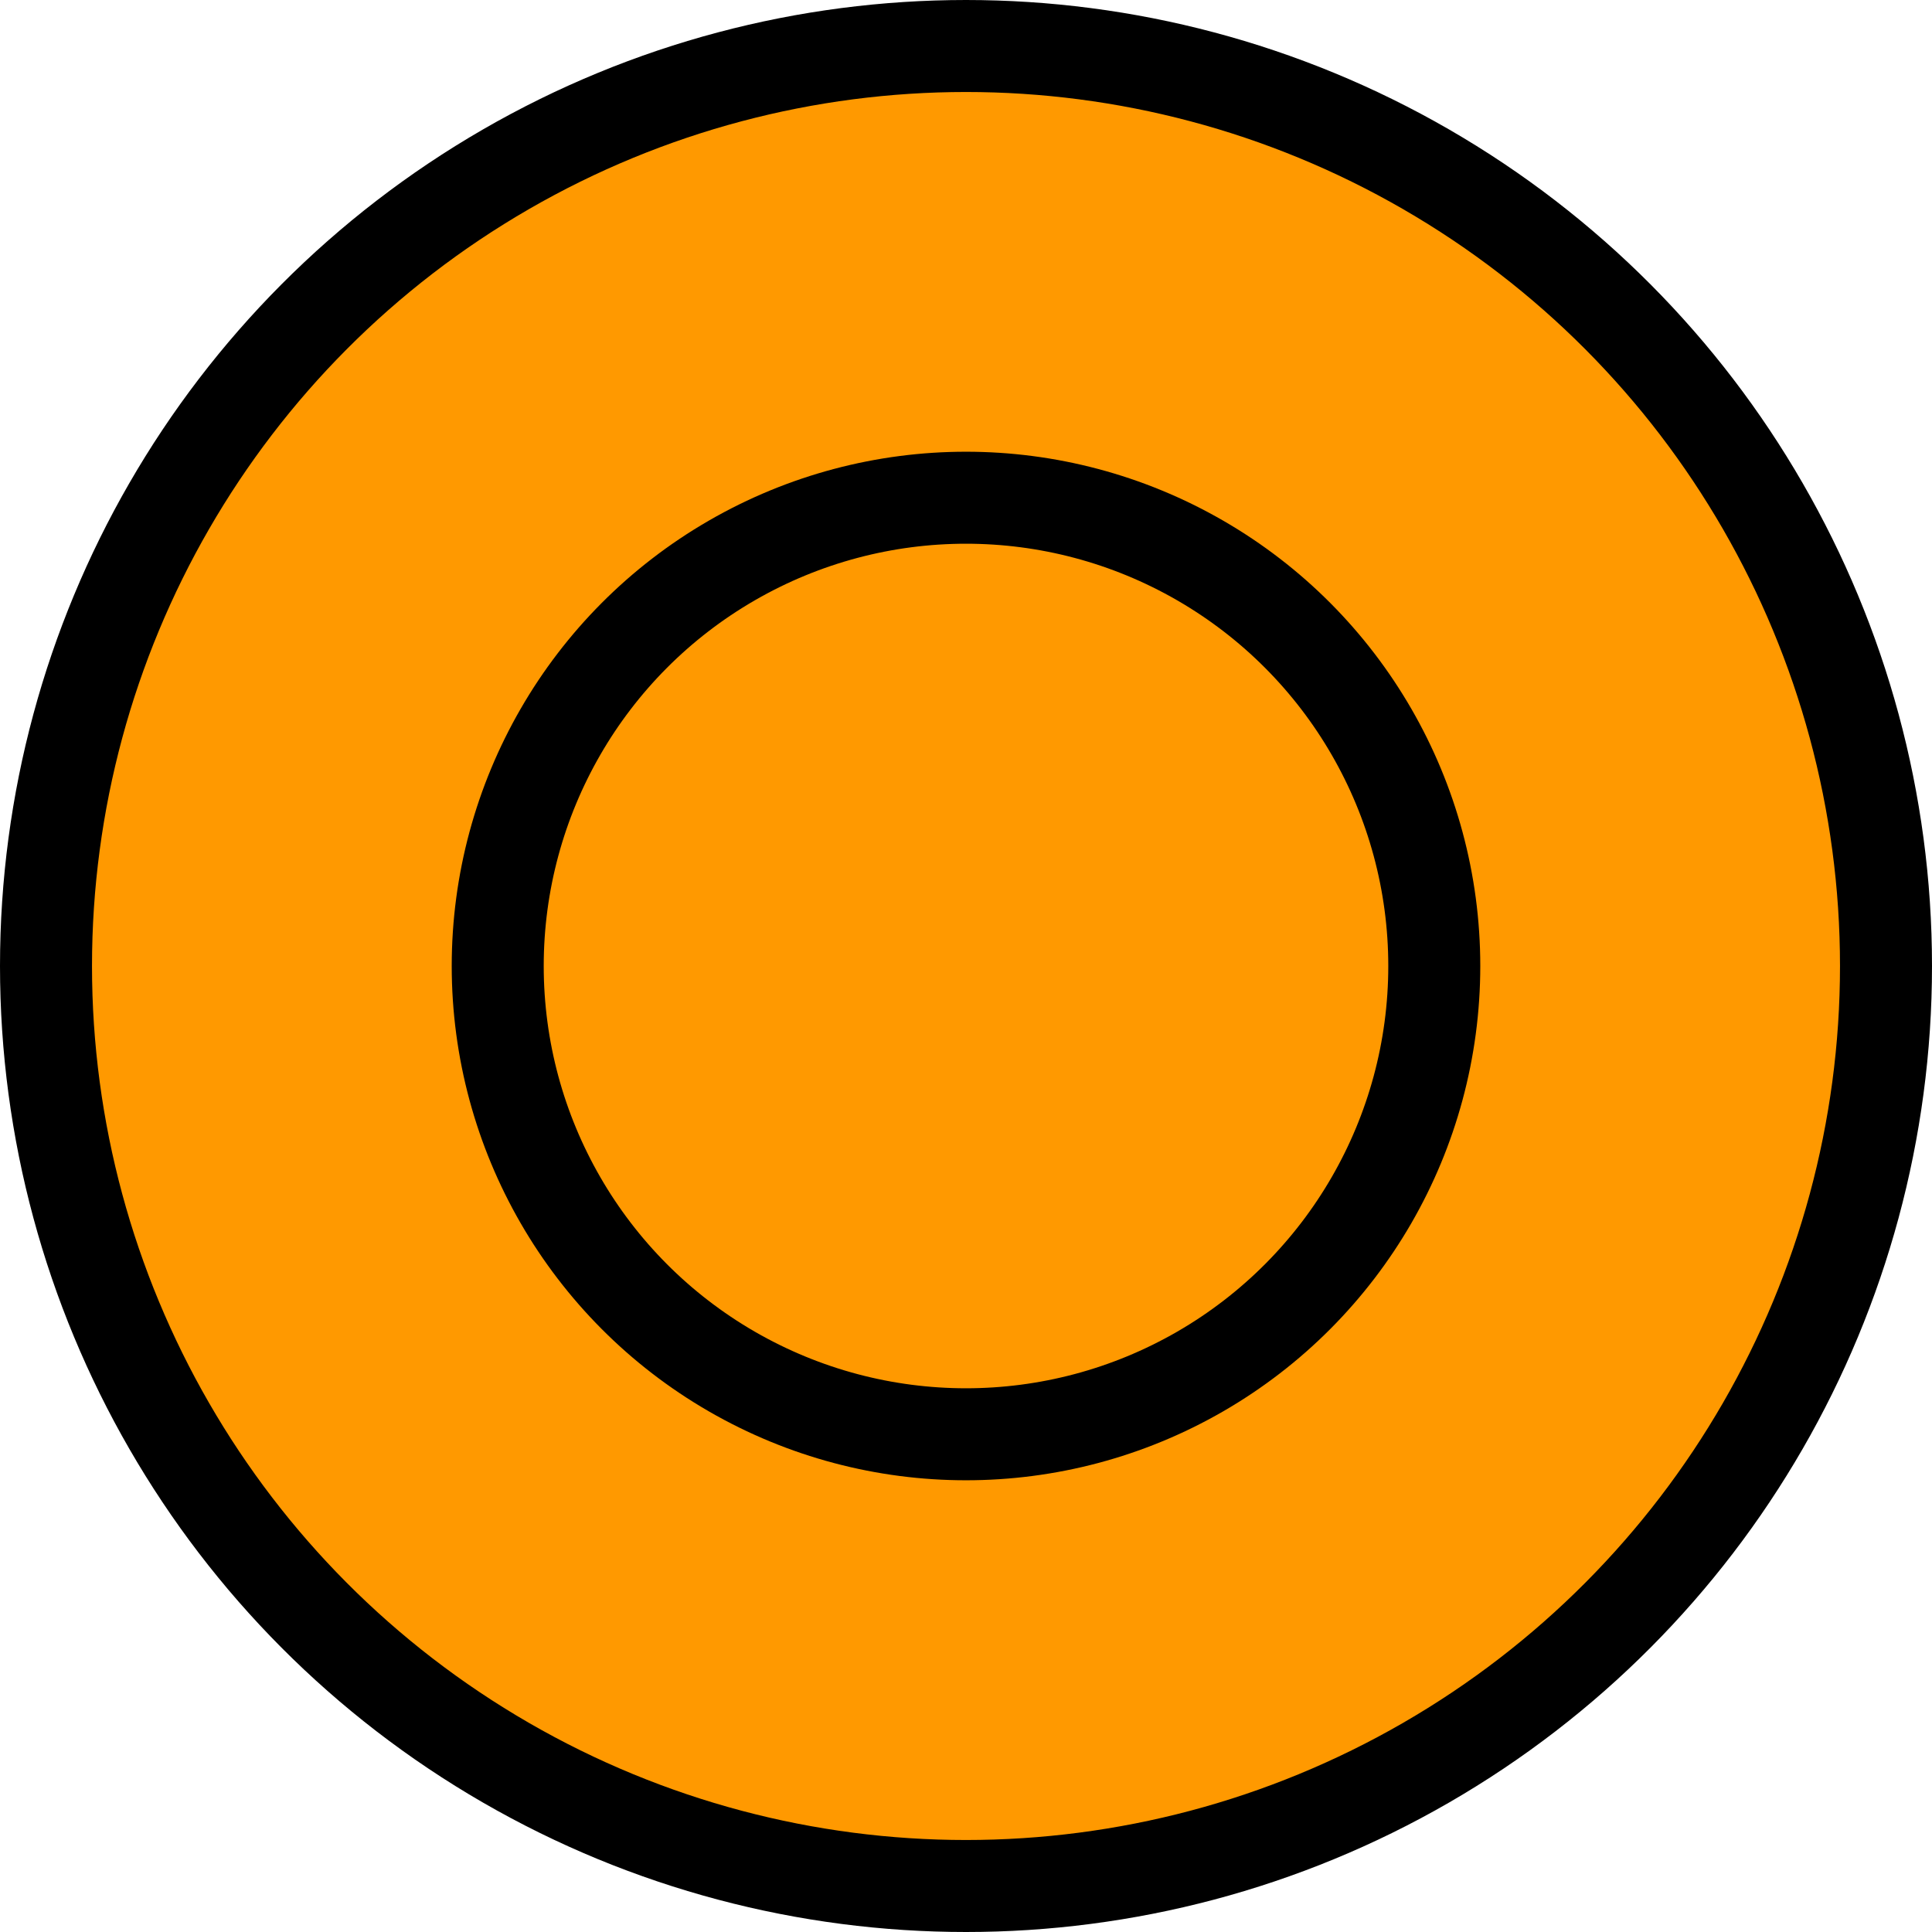 <svg xmlns="http://www.w3.org/2000/svg" viewBox="0 0 21 21"><defs><style>.cls-1{fill:#f90;stroke:#000;stroke-miterlimit:10;}</style></defs><title>volcano_area</title><g id="レイヤー_2" data-name="レイヤー 2"><g id="text"><circle class="cls-1" cx="10.5" cy="10.5" r="10"/><circle class="cls-1" cx="10.5" cy="10.5" r="5.09"/></g></g></svg>